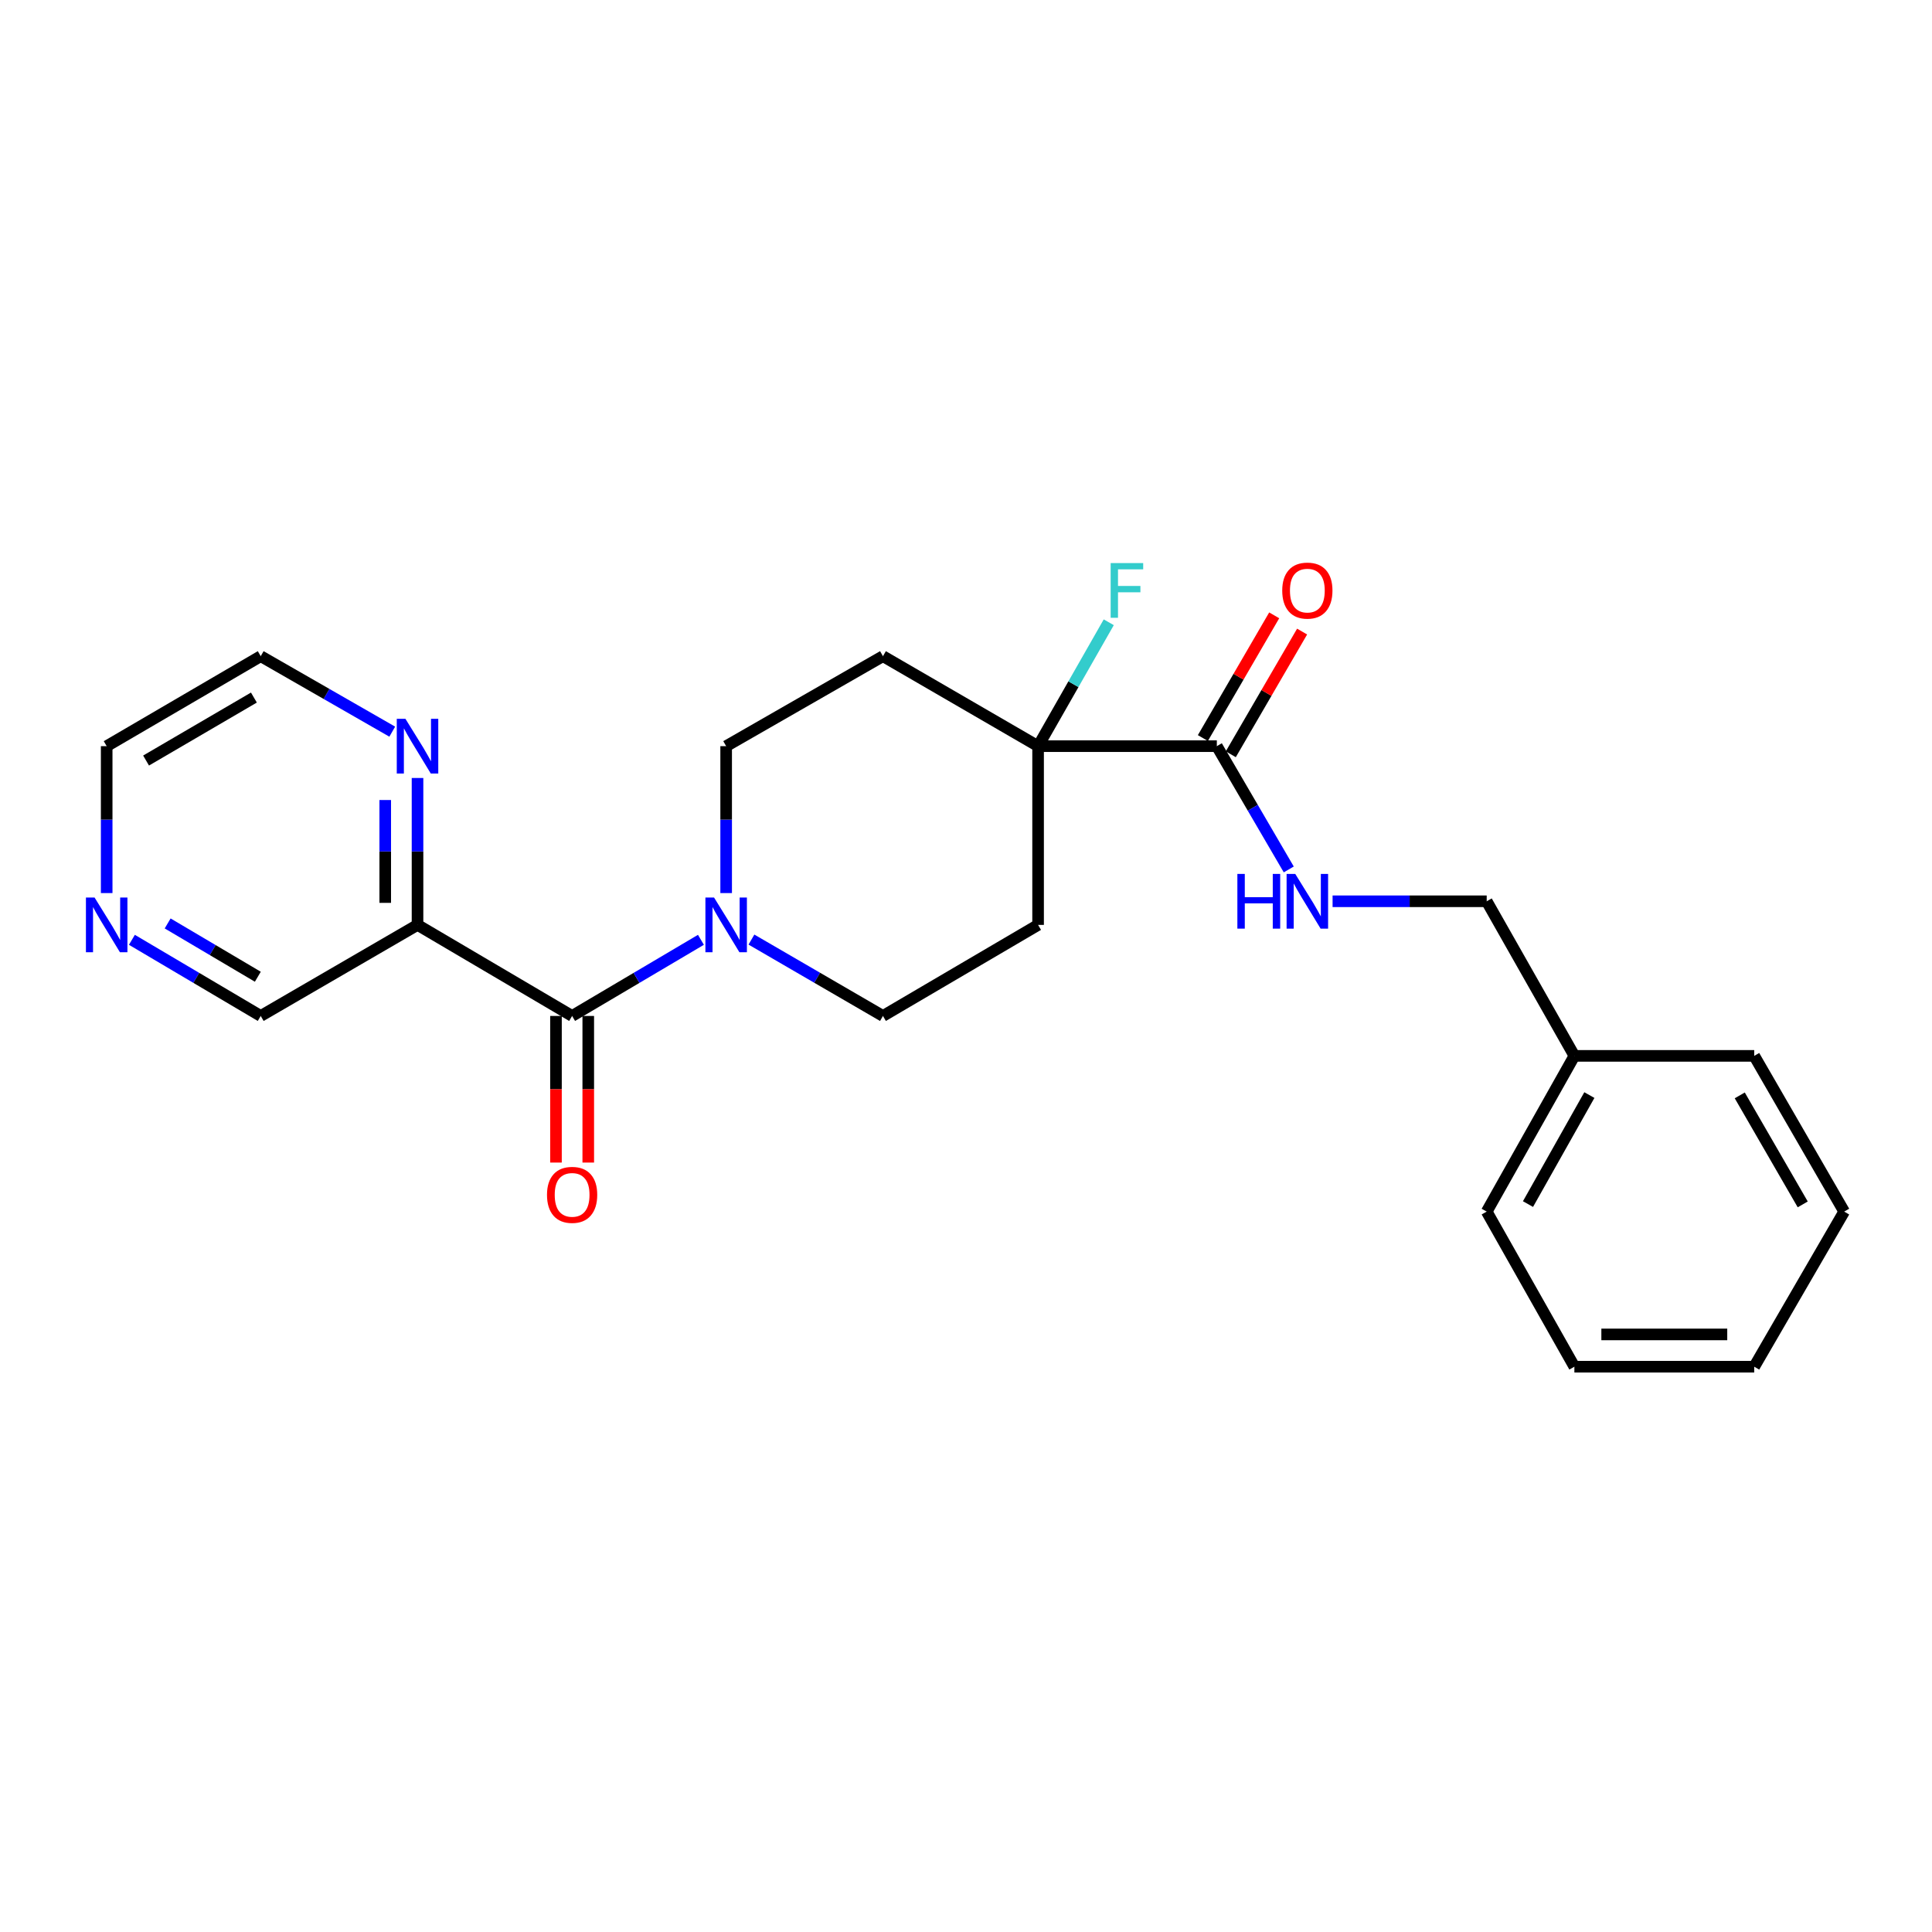 <?xml version='1.0' encoding='iso-8859-1'?>
<svg version='1.1' baseProfile='full'
              xmlns='http://www.w3.org/2000/svg'
                      xmlns:rdkit='http://www.rdkit.org/xml'
                      xmlns:xlink='http://www.w3.org/1999/xlink'
                  xml:space='preserve'
width='1000px' height='1000px' viewBox='0 0 1000 1000'>
<!-- END OF HEADER -->
<rect style='opacity:1.0;fill:#FFFFFF;stroke:none' width='1000' height='1000' x='0' y='0'> </rect>
<path class='bond-0' d='M 296.126,525.858 L 329.464,506.152' style='fill:none;fill-rule:evenodd;stroke:#000000;stroke-width:6px;stroke-linecap:butt;stroke-linejoin:miter;stroke-opacity:1' />
<path class='bond-0' d='M 329.464,506.152 L 362.801,486.445' style='fill:none;fill-rule:evenodd;stroke:#0000FF;stroke-width:6px;stroke-linecap:butt;stroke-linejoin:miter;stroke-opacity:1' />
<path class='bond-1' d='M 296.126,525.858 L 216.108,478.728' style='fill:none;fill-rule:evenodd;stroke:#000000;stroke-width:6px;stroke-linecap:butt;stroke-linejoin:miter;stroke-opacity:1' />
<path class='bond-10' d='M 287.77,525.858 L 287.77,563.8' style='fill:none;fill-rule:evenodd;stroke:#000000;stroke-width:6px;stroke-linecap:butt;stroke-linejoin:miter;stroke-opacity:1' />
<path class='bond-10' d='M 287.77,563.8 L 287.77,601.741' style='fill:none;fill-rule:evenodd;stroke:#FF0000;stroke-width:6px;stroke-linecap:butt;stroke-linejoin:miter;stroke-opacity:1' />
<path class='bond-10' d='M 304.483,525.858 L 304.483,563.8' style='fill:none;fill-rule:evenodd;stroke:#000000;stroke-width:6px;stroke-linecap:butt;stroke-linejoin:miter;stroke-opacity:1' />
<path class='bond-10' d='M 304.483,563.8 L 304.483,601.741' style='fill:none;fill-rule:evenodd;stroke:#FF0000;stroke-width:6px;stroke-linecap:butt;stroke-linejoin:miter;stroke-opacity:1' />
<path class='bond-8' d='M 375.857,462.255 L 375.857,424.233' style='fill:none;fill-rule:evenodd;stroke:#0000FF;stroke-width:6px;stroke-linecap:butt;stroke-linejoin:miter;stroke-opacity:1' />
<path class='bond-8' d='M 375.857,424.233 L 375.857,386.212' style='fill:none;fill-rule:evenodd;stroke:#000000;stroke-width:6px;stroke-linecap:butt;stroke-linejoin:miter;stroke-opacity:1' />
<path class='bond-9' d='M 388.943,486.327 L 422.98,506.093' style='fill:none;fill-rule:evenodd;stroke:#0000FF;stroke-width:6px;stroke-linecap:butt;stroke-linejoin:miter;stroke-opacity:1' />
<path class='bond-9' d='M 422.98,506.093 L 457.017,525.858' style='fill:none;fill-rule:evenodd;stroke:#000000;stroke-width:6px;stroke-linecap:butt;stroke-linejoin:miter;stroke-opacity:1' />
<path class='bond-7' d='M 216.108,478.728 L 216.108,440.706' style='fill:none;fill-rule:evenodd;stroke:#000000;stroke-width:6px;stroke-linecap:butt;stroke-linejoin:miter;stroke-opacity:1' />
<path class='bond-7' d='M 216.108,440.706 L 216.108,402.685' style='fill:none;fill-rule:evenodd;stroke:#0000FF;stroke-width:6px;stroke-linecap:butt;stroke-linejoin:miter;stroke-opacity:1' />
<path class='bond-7' d='M 199.395,467.321 L 199.395,440.706' style='fill:none;fill-rule:evenodd;stroke:#000000;stroke-width:6px;stroke-linecap:butt;stroke-linejoin:miter;stroke-opacity:1' />
<path class='bond-7' d='M 199.395,440.706 L 199.395,414.091' style='fill:none;fill-rule:evenodd;stroke:#0000FF;stroke-width:6px;stroke-linecap:butt;stroke-linejoin:miter;stroke-opacity:1' />
<path class='bond-15' d='M 216.108,478.728 L 134.948,525.858' style='fill:none;fill-rule:evenodd;stroke:#000000;stroke-width:6px;stroke-linecap:butt;stroke-linejoin:miter;stroke-opacity:1' />
<path class='bond-2' d='M 537.314,386.212 L 537.314,478.728' style='fill:none;fill-rule:evenodd;stroke:#000000;stroke-width:6px;stroke-linecap:butt;stroke-linejoin:miter;stroke-opacity:1' />
<path class='bond-3' d='M 537.314,386.212 L 629.83,386.212' style='fill:none;fill-rule:evenodd;stroke:#000000;stroke-width:6px;stroke-linecap:butt;stroke-linejoin:miter;stroke-opacity:1' />
<path class='bond-13' d='M 537.314,386.212 L 555.603,354.15' style='fill:none;fill-rule:evenodd;stroke:#000000;stroke-width:6px;stroke-linecap:butt;stroke-linejoin:miter;stroke-opacity:1' />
<path class='bond-13' d='M 555.603,354.15 L 573.892,322.088' style='fill:none;fill-rule:evenodd;stroke:#33CCCC;stroke-width:6px;stroke-linecap:butt;stroke-linejoin:miter;stroke-opacity:1' />
<path class='bond-24' d='M 537.314,386.212 L 457.017,339.638' style='fill:none;fill-rule:evenodd;stroke:#000000;stroke-width:6px;stroke-linecap:butt;stroke-linejoin:miter;stroke-opacity:1' />
<path class='bond-4' d='M 629.83,386.212 L 648.446,418.113' style='fill:none;fill-rule:evenodd;stroke:#000000;stroke-width:6px;stroke-linecap:butt;stroke-linejoin:miter;stroke-opacity:1' />
<path class='bond-4' d='M 648.446,418.113 L 667.063,450.015' style='fill:none;fill-rule:evenodd;stroke:#0000FF;stroke-width:6px;stroke-linecap:butt;stroke-linejoin:miter;stroke-opacity:1' />
<path class='bond-11' d='M 637.054,390.411 L 655.513,358.655' style='fill:none;fill-rule:evenodd;stroke:#000000;stroke-width:6px;stroke-linecap:butt;stroke-linejoin:miter;stroke-opacity:1' />
<path class='bond-11' d='M 655.513,358.655 L 673.972,326.899' style='fill:none;fill-rule:evenodd;stroke:#FF0000;stroke-width:6px;stroke-linecap:butt;stroke-linejoin:miter;stroke-opacity:1' />
<path class='bond-11' d='M 622.605,382.012 L 641.064,350.256' style='fill:none;fill-rule:evenodd;stroke:#000000;stroke-width:6px;stroke-linecap:butt;stroke-linejoin:miter;stroke-opacity:1' />
<path class='bond-11' d='M 641.064,350.256 L 659.523,318.5' style='fill:none;fill-rule:evenodd;stroke:#FF0000;stroke-width:6px;stroke-linecap:butt;stroke-linejoin:miter;stroke-opacity:1' />
<path class='bond-14' d='M 689.743,466.499 L 729.628,466.499' style='fill:none;fill-rule:evenodd;stroke:#0000FF;stroke-width:6px;stroke-linecap:butt;stroke-linejoin:miter;stroke-opacity:1' />
<path class='bond-14' d='M 729.628,466.499 L 769.514,466.499' style='fill:none;fill-rule:evenodd;stroke:#000000;stroke-width:6px;stroke-linecap:butt;stroke-linejoin:miter;stroke-opacity:1' />
<path class='bond-5' d='M 457.017,339.638 L 375.857,386.212' style='fill:none;fill-rule:evenodd;stroke:#000000;stroke-width:6px;stroke-linecap:butt;stroke-linejoin:miter;stroke-opacity:1' />
<path class='bond-6' d='M 537.314,478.728 L 457.017,525.858' style='fill:none;fill-rule:evenodd;stroke:#000000;stroke-width:6px;stroke-linecap:butt;stroke-linejoin:miter;stroke-opacity:1' />
<path class='bond-17' d='M 203.029,378.706 L 168.988,359.172' style='fill:none;fill-rule:evenodd;stroke:#0000FF;stroke-width:6px;stroke-linecap:butt;stroke-linejoin:miter;stroke-opacity:1' />
<path class='bond-17' d='M 168.988,359.172 L 134.948,339.638' style='fill:none;fill-rule:evenodd;stroke:#000000;stroke-width:6px;stroke-linecap:butt;stroke-linejoin:miter;stroke-opacity:1' />
<path class='bond-12' d='M 68.272,486.445 L 101.61,506.152' style='fill:none;fill-rule:evenodd;stroke:#0000FF;stroke-width:6px;stroke-linecap:butt;stroke-linejoin:miter;stroke-opacity:1' />
<path class='bond-12' d='M 101.61,506.152 L 134.948,525.858' style='fill:none;fill-rule:evenodd;stroke:#000000;stroke-width:6px;stroke-linecap:butt;stroke-linejoin:miter;stroke-opacity:1' />
<path class='bond-12' d='M 86.778,477.97 L 110.115,491.764' style='fill:none;fill-rule:evenodd;stroke:#0000FF;stroke-width:6px;stroke-linecap:butt;stroke-linejoin:miter;stroke-opacity:1' />
<path class='bond-12' d='M 110.115,491.764 L 133.451,505.559' style='fill:none;fill-rule:evenodd;stroke:#000000;stroke-width:6px;stroke-linecap:butt;stroke-linejoin:miter;stroke-opacity:1' />
<path class='bond-18' d='M 55.217,462.255 L 55.217,424.233' style='fill:none;fill-rule:evenodd;stroke:#0000FF;stroke-width:6px;stroke-linecap:butt;stroke-linejoin:miter;stroke-opacity:1' />
<path class='bond-18' d='M 55.217,424.233 L 55.217,386.212' style='fill:none;fill-rule:evenodd;stroke:#000000;stroke-width:6px;stroke-linecap:butt;stroke-linejoin:miter;stroke-opacity:1' />
<path class='bond-16' d='M 769.514,466.499 L 814.899,546.517' style='fill:none;fill-rule:evenodd;stroke:#000000;stroke-width:6px;stroke-linecap:butt;stroke-linejoin:miter;stroke-opacity:1' />
<path class='bond-19' d='M 814.899,546.517 L 769.514,627.121' style='fill:none;fill-rule:evenodd;stroke:#000000;stroke-width:6px;stroke-linecap:butt;stroke-linejoin:miter;stroke-opacity:1' />
<path class='bond-19' d='M 822.654,566.808 L 790.884,623.23' style='fill:none;fill-rule:evenodd;stroke:#000000;stroke-width:6px;stroke-linecap:butt;stroke-linejoin:miter;stroke-opacity:1' />
<path class='bond-20' d='M 814.899,546.517 L 907.981,546.517' style='fill:none;fill-rule:evenodd;stroke:#000000;stroke-width:6px;stroke-linecap:butt;stroke-linejoin:miter;stroke-opacity:1' />
<path class='bond-25' d='M 134.948,339.638 L 55.217,386.212' style='fill:none;fill-rule:evenodd;stroke:#000000;stroke-width:6px;stroke-linecap:butt;stroke-linejoin:miter;stroke-opacity:1' />
<path class='bond-25' d='M 131.418,361.055 L 75.606,393.657' style='fill:none;fill-rule:evenodd;stroke:#000000;stroke-width:6px;stroke-linecap:butt;stroke-linejoin:miter;stroke-opacity:1' />
<path class='bond-22' d='M 769.514,627.121 L 814.899,707.408' style='fill:none;fill-rule:evenodd;stroke:#000000;stroke-width:6px;stroke-linecap:butt;stroke-linejoin:miter;stroke-opacity:1' />
<path class='bond-21' d='M 907.981,546.517 L 954.545,627.121' style='fill:none;fill-rule:evenodd;stroke:#000000;stroke-width:6px;stroke-linecap:butt;stroke-linejoin:miter;stroke-opacity:1' />
<path class='bond-21' d='M 900.494,566.968 L 933.089,623.391' style='fill:none;fill-rule:evenodd;stroke:#000000;stroke-width:6px;stroke-linecap:butt;stroke-linejoin:miter;stroke-opacity:1' />
<path class='bond-23' d='M 954.545,627.121 L 907.981,707.408' style='fill:none;fill-rule:evenodd;stroke:#000000;stroke-width:6px;stroke-linecap:butt;stroke-linejoin:miter;stroke-opacity:1' />
<path class='bond-26' d='M 814.899,707.408 L 907.981,707.408' style='fill:none;fill-rule:evenodd;stroke:#000000;stroke-width:6px;stroke-linecap:butt;stroke-linejoin:miter;stroke-opacity:1' />
<path class='bond-26' d='M 828.861,690.695 L 894.019,690.695' style='fill:none;fill-rule:evenodd;stroke:#000000;stroke-width:6px;stroke-linecap:butt;stroke-linejoin:miter;stroke-opacity:1' />
<path  class='atom-1' d='M 369.597 464.568
L 378.877 479.568
Q 379.797 481.048, 381.277 483.728
Q 382.757 486.408, 382.837 486.568
L 382.837 464.568
L 386.597 464.568
L 386.597 492.888
L 382.717 492.888
L 372.757 476.488
Q 371.597 474.568, 370.357 472.368
Q 369.157 470.168, 368.797 469.488
L 368.797 492.888
L 365.117 492.888
L 365.117 464.568
L 369.597 464.568
' fill='#0000FF'/>
<path  class='atom-5' d='M 640.462 452.339
L 644.302 452.339
L 644.302 464.379
L 658.782 464.379
L 658.782 452.339
L 662.622 452.339
L 662.622 480.659
L 658.782 480.659
L 658.782 467.579
L 644.302 467.579
L 644.302 480.659
L 640.462 480.659
L 640.462 452.339
' fill='#0000FF'/>
<path  class='atom-5' d='M 670.422 452.339
L 679.702 467.339
Q 680.622 468.819, 682.102 471.499
Q 683.582 474.179, 683.662 474.339
L 683.662 452.339
L 687.422 452.339
L 687.422 480.659
L 683.542 480.659
L 673.582 464.259
Q 672.422 462.339, 671.182 460.139
Q 669.982 457.939, 669.622 457.259
L 669.622 480.659
L 665.942 480.659
L 665.942 452.339
L 670.422 452.339
' fill='#0000FF'/>
<path  class='atom-8' d='M 209.848 372.052
L 219.128 387.052
Q 220.048 388.532, 221.528 391.212
Q 223.008 393.892, 223.088 394.052
L 223.088 372.052
L 226.848 372.052
L 226.848 400.372
L 222.968 400.372
L 213.008 383.972
Q 211.848 382.052, 210.608 379.852
Q 209.408 377.652, 209.048 376.972
L 209.048 400.372
L 205.368 400.372
L 205.368 372.052
L 209.848 372.052
' fill='#0000FF'/>
<path  class='atom-11' d='M 283.126 618.454
Q 283.126 611.654, 286.486 607.854
Q 289.846 604.054, 296.126 604.054
Q 302.406 604.054, 305.766 607.854
Q 309.126 611.654, 309.126 618.454
Q 309.126 625.334, 305.726 629.254
Q 302.326 633.134, 296.126 633.134
Q 289.886 633.134, 286.486 629.254
Q 283.126 625.374, 283.126 618.454
M 296.126 629.934
Q 300.446 629.934, 302.766 627.054
Q 305.126 624.134, 305.126 618.454
Q 305.126 612.894, 302.766 610.094
Q 300.446 607.254, 296.126 607.254
Q 291.806 607.254, 289.446 610.054
Q 287.126 612.854, 287.126 618.454
Q 287.126 624.174, 289.446 627.054
Q 291.806 629.934, 296.126 629.934
' fill='#FF0000'/>
<path  class='atom-12' d='M 663.682 305.688
Q 663.682 298.888, 667.042 295.088
Q 670.402 291.288, 676.682 291.288
Q 682.962 291.288, 686.322 295.088
Q 689.682 298.888, 689.682 305.688
Q 689.682 312.568, 686.282 316.488
Q 682.882 320.368, 676.682 320.368
Q 670.442 320.368, 667.042 316.488
Q 663.682 312.608, 663.682 305.688
M 676.682 317.168
Q 681.002 317.168, 683.322 314.288
Q 685.682 311.368, 685.682 305.688
Q 685.682 300.128, 683.322 297.328
Q 681.002 294.488, 676.682 294.488
Q 672.362 294.488, 670.002 297.288
Q 667.682 300.088, 667.682 305.688
Q 667.682 311.408, 670.002 314.288
Q 672.362 317.168, 676.682 317.168
' fill='#FF0000'/>
<path  class='atom-13' d='M 48.957 464.568
L 58.237 479.568
Q 59.157 481.048, 60.637 483.728
Q 62.117 486.408, 62.197 486.568
L 62.197 464.568
L 65.957 464.568
L 65.957 492.888
L 62.077 492.888
L 52.117 476.488
Q 50.957 474.568, 49.717 472.368
Q 48.517 470.168, 48.157 469.488
L 48.157 492.888
L 44.477 492.888
L 44.477 464.568
L 48.957 464.568
' fill='#0000FF'/>
<path  class='atom-14' d='M 574.873 291.448
L 591.713 291.448
L 591.713 294.688
L 578.673 294.688
L 578.673 303.288
L 590.273 303.288
L 590.273 306.568
L 578.673 306.568
L 578.673 319.768
L 574.873 319.768
L 574.873 291.448
' fill='#33CCCC'/>
</svg>
